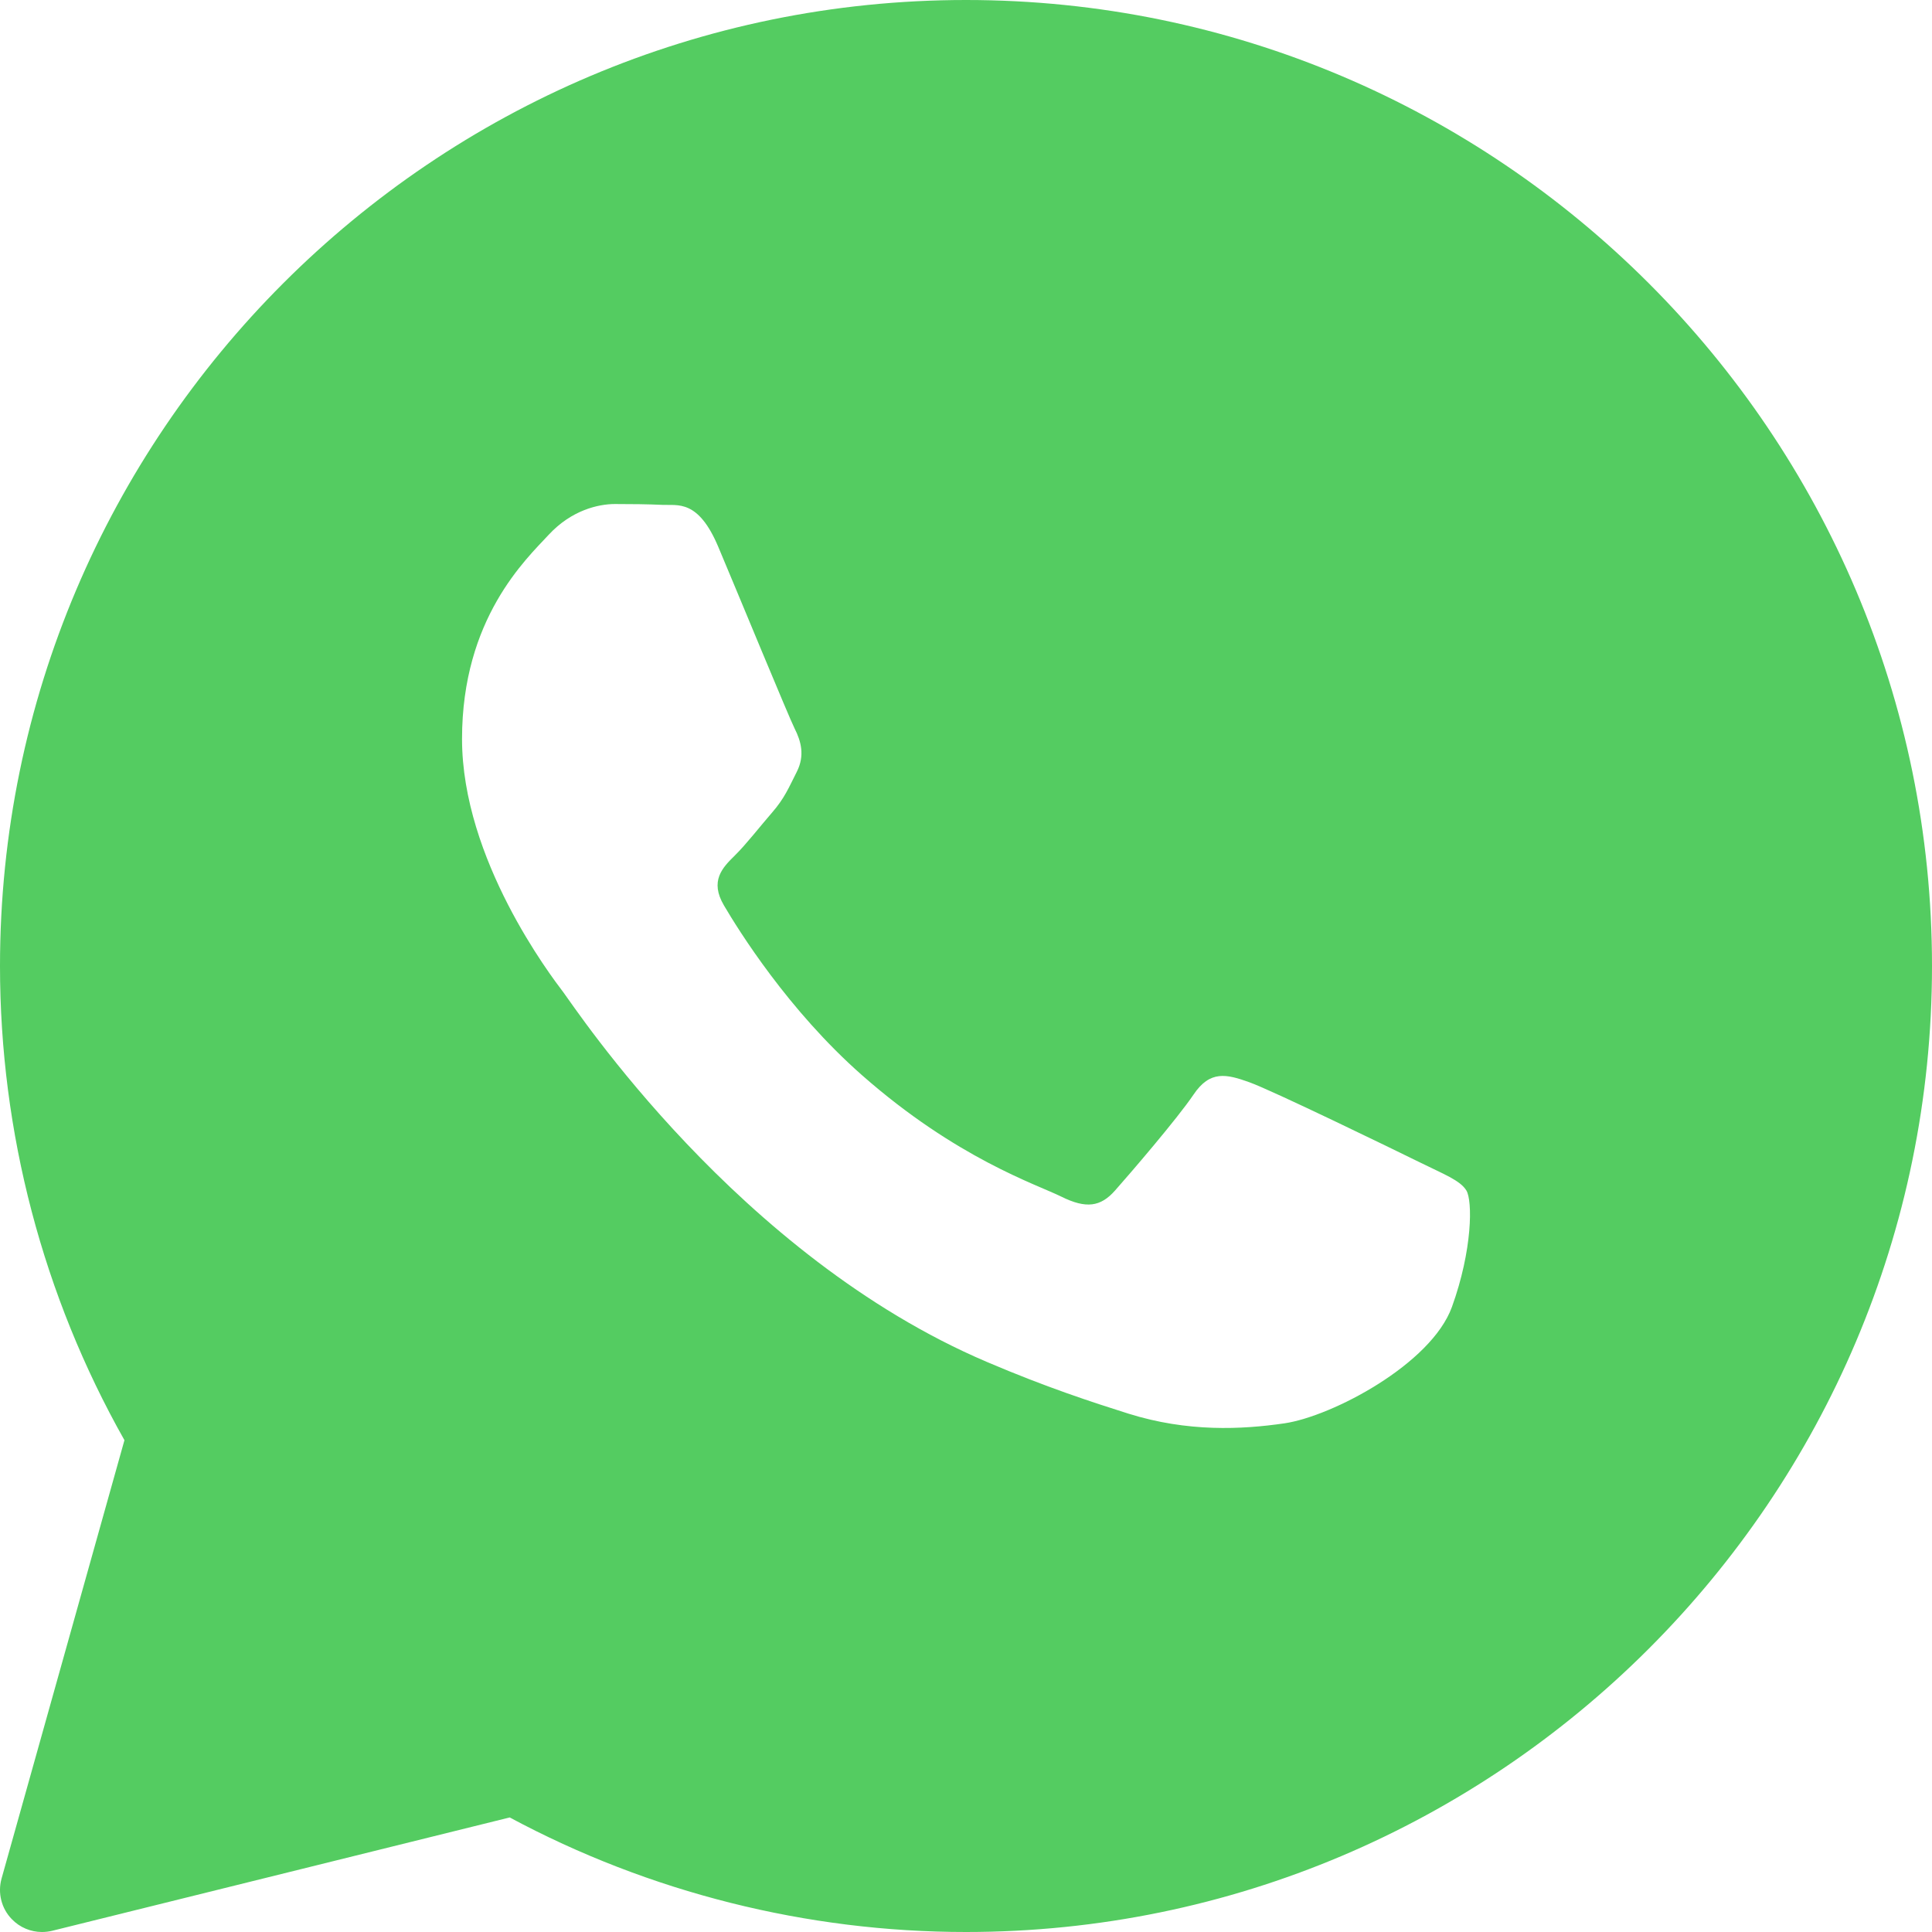 <?xml version="1.0" encoding="UTF-8"?> <svg xmlns="http://www.w3.org/2000/svg" width="34" height="34" viewBox="0 0 34 34" fill="none"><path d="M17 0C7.626 0 0 7.626 0 17C0 19.927 0.756 22.805 2.19 25.345L0.027 33.061C-0.043 33.315 0.025 33.587 0.209 33.775C0.35 33.921 0.542 34 0.739 34C0.798 34 0.858 33.993 0.917 33.979L8.97 31.984C11.429 33.304 14.199 34 17 34C26.374 34 34 26.374 34 17C34 7.626 26.374 0 17 0ZM25.552 22.999C25.188 24.006 23.444 24.924 22.606 25.048C21.853 25.158 20.901 25.205 19.856 24.877C19.223 24.677 18.41 24.413 17.368 23.968C12.99 22.102 10.131 17.749 9.913 17.461C9.695 17.174 8.131 15.125 8.131 13.004C8.131 10.884 9.258 9.841 9.658 9.409C10.059 8.977 10.531 8.87 10.822 8.87C11.114 8.87 11.404 8.873 11.659 8.885C11.927 8.898 12.287 8.784 12.641 9.625C13.005 10.488 13.878 12.609 13.986 12.825C14.095 13.041 14.168 13.293 14.023 13.581C13.878 13.868 13.806 14.048 13.587 14.3C13.368 14.552 13.129 14.862 12.932 15.055C12.713 15.27 12.486 15.503 12.741 15.935C12.995 16.367 13.871 17.778 15.168 18.92C16.835 20.388 18.242 20.843 18.678 21.059C19.114 21.275 19.369 21.239 19.623 20.951C19.878 20.663 20.714 19.693 21.005 19.262C21.295 18.831 21.586 18.902 21.987 19.046C22.388 19.189 24.533 20.232 24.969 20.447C25.405 20.663 25.697 20.771 25.806 20.951C25.915 21.13 25.915 21.993 25.552 22.999Z" fill="#54CC61"></path></svg> 